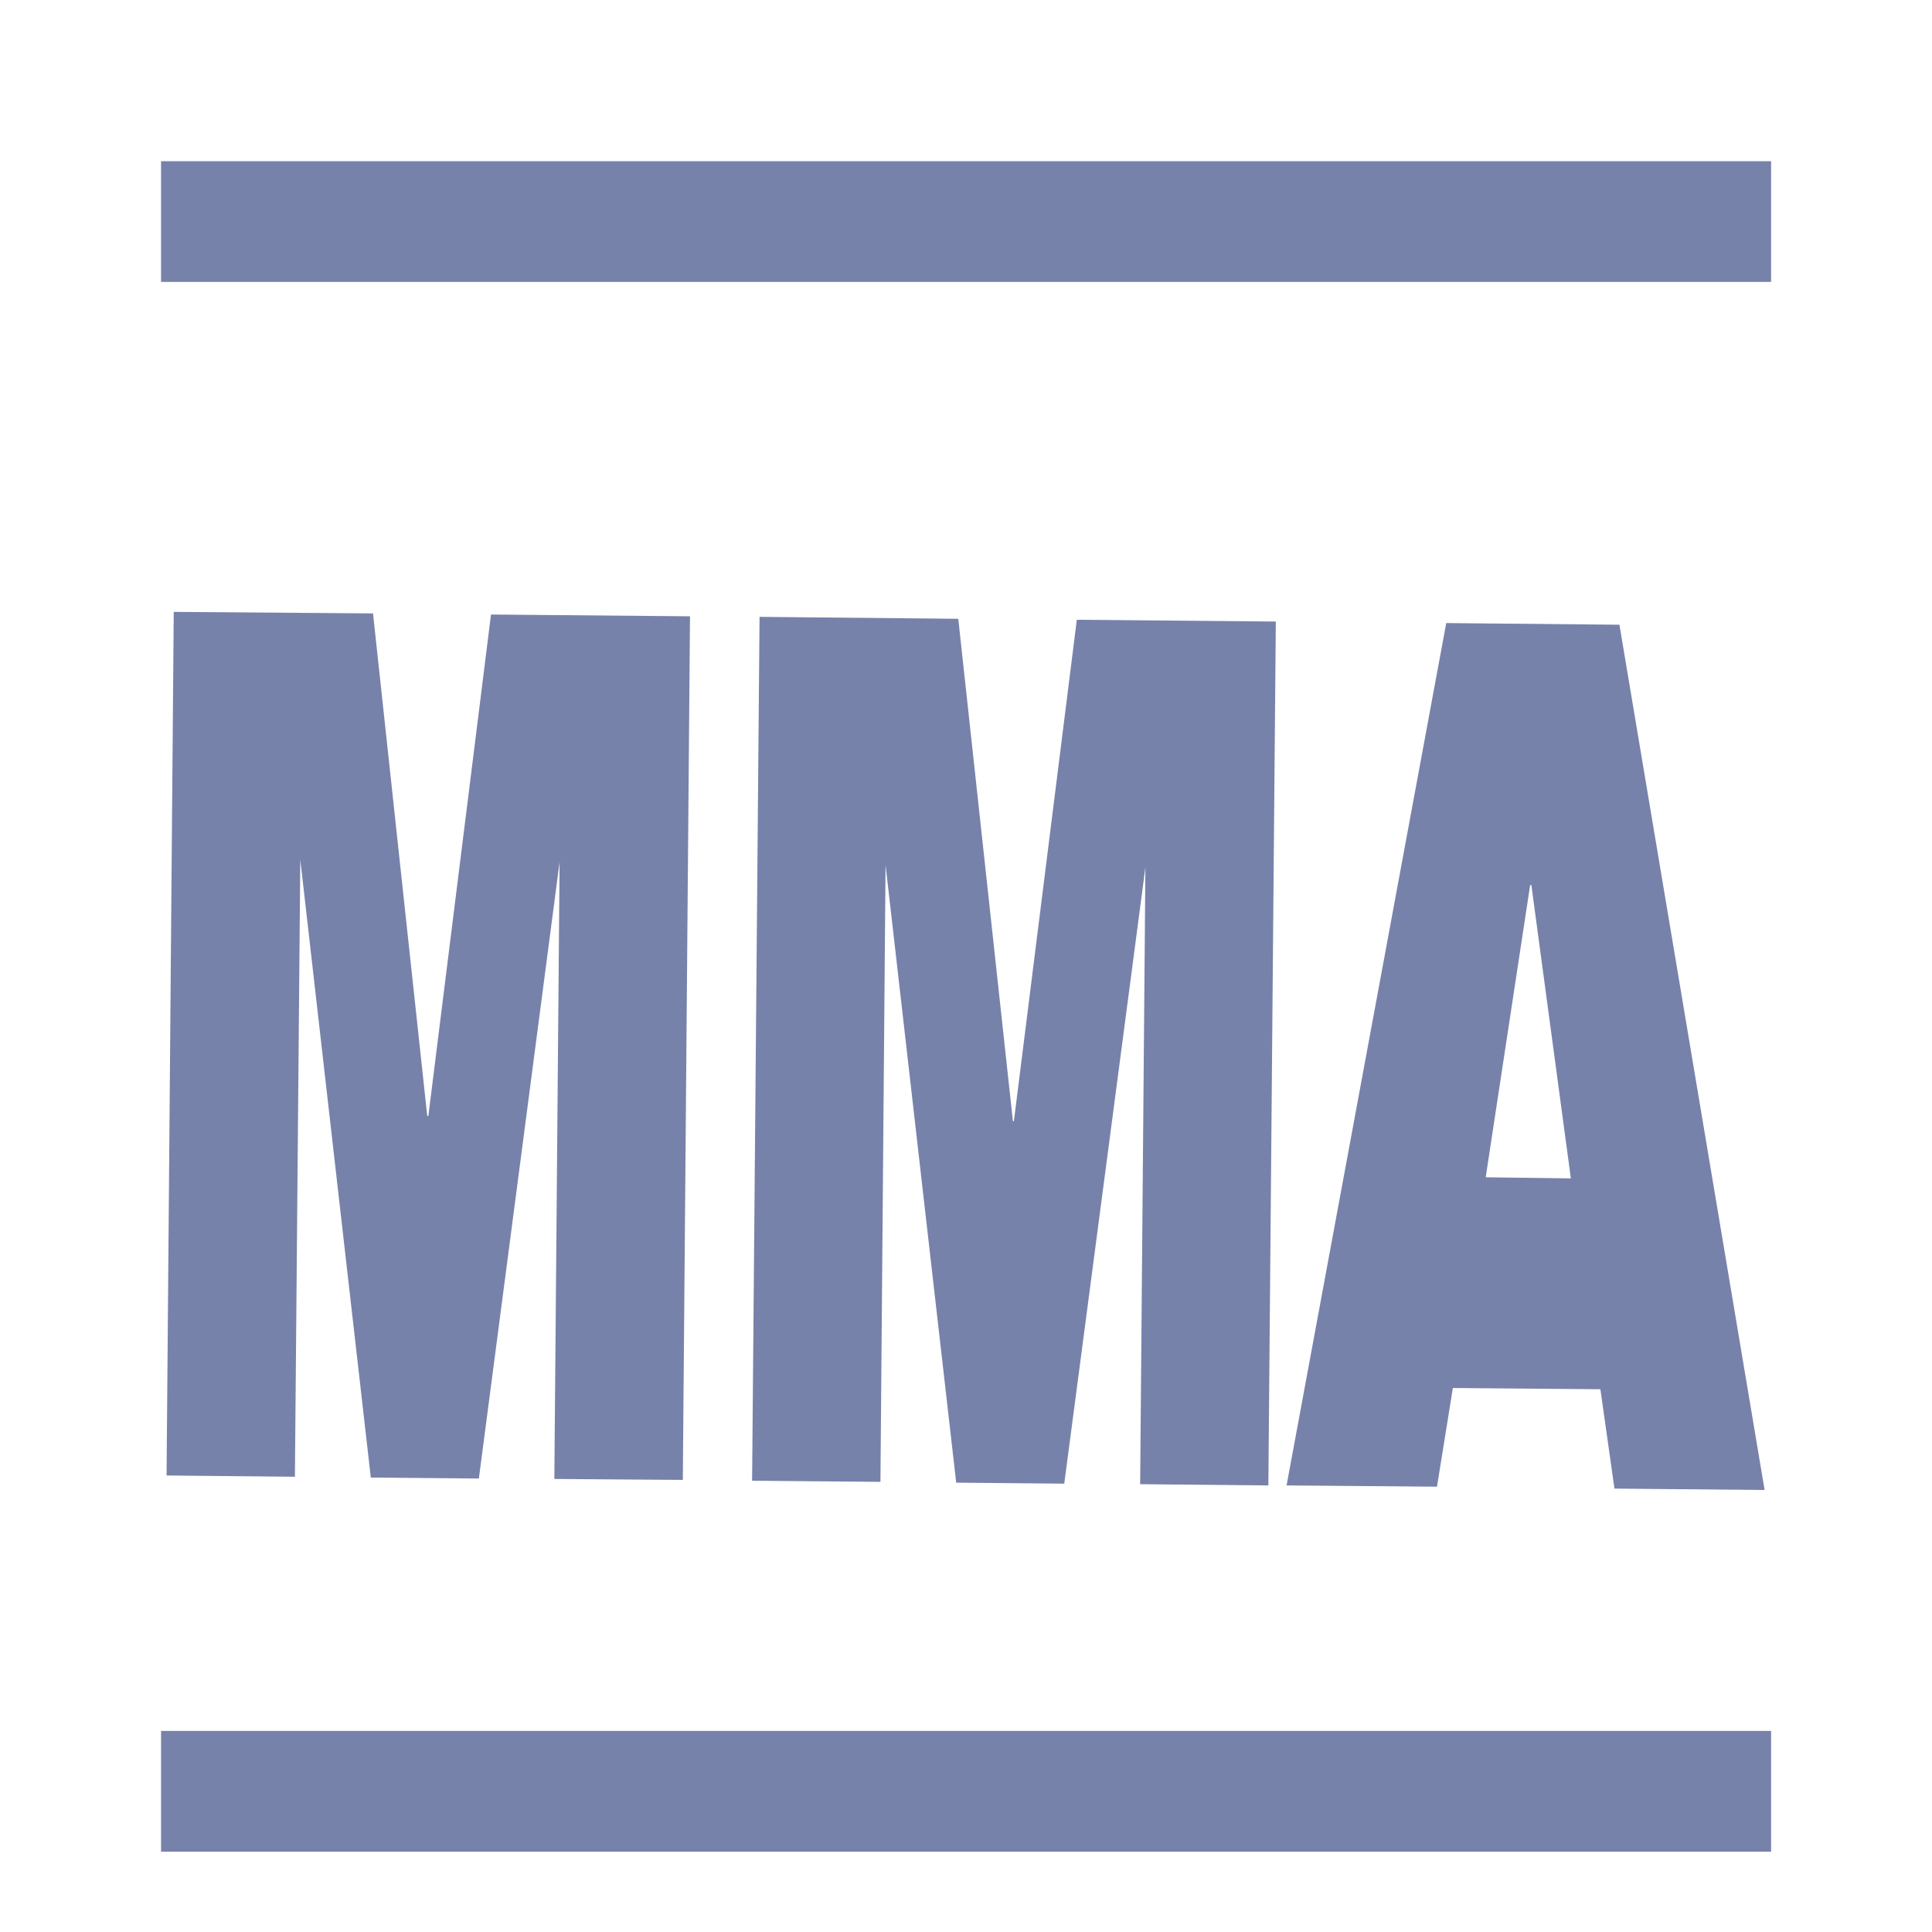 <svg width="14" height="14" viewBox="0 0 14 14" fill="none" xmlns="http://www.w3.org/2000/svg">
<path d="M1.207 10.692L1.259 4.434L2.703 4.445L3.096 8.087H3.104L3.558 4.453L5 4.466L4.948 10.724L4.017 10.717L4.055 6.247L3.47 10.714L2.687 10.707L2.176 6.229L2.137 10.701L1.207 10.692ZM5.45 10.73L5.504 4.47L6.944 4.484L7.34 8.125H7.347L7.803 4.491L9.245 4.504L9.191 10.764L8.262 10.755L8.3 6.285L7.712 10.751L6.929 10.744L6.417 6.267L6.38 10.738L5.45 10.73ZM9.323 10.764L10.48 4.515L11.735 4.527L12.787 10.797L11.699 10.787L11.597 10.067L10.528 10.058L10.413 10.773L9.323 10.764ZM11.383 8.539L11.097 6.414H11.088L10.766 8.531L11.383 8.539ZM1.167 1.168H12.834V2.043H1.167V1.168ZM1.167 12.543H12.834V13.418H1.167V12.543Z" fill="#7782AA"/>
</svg>
